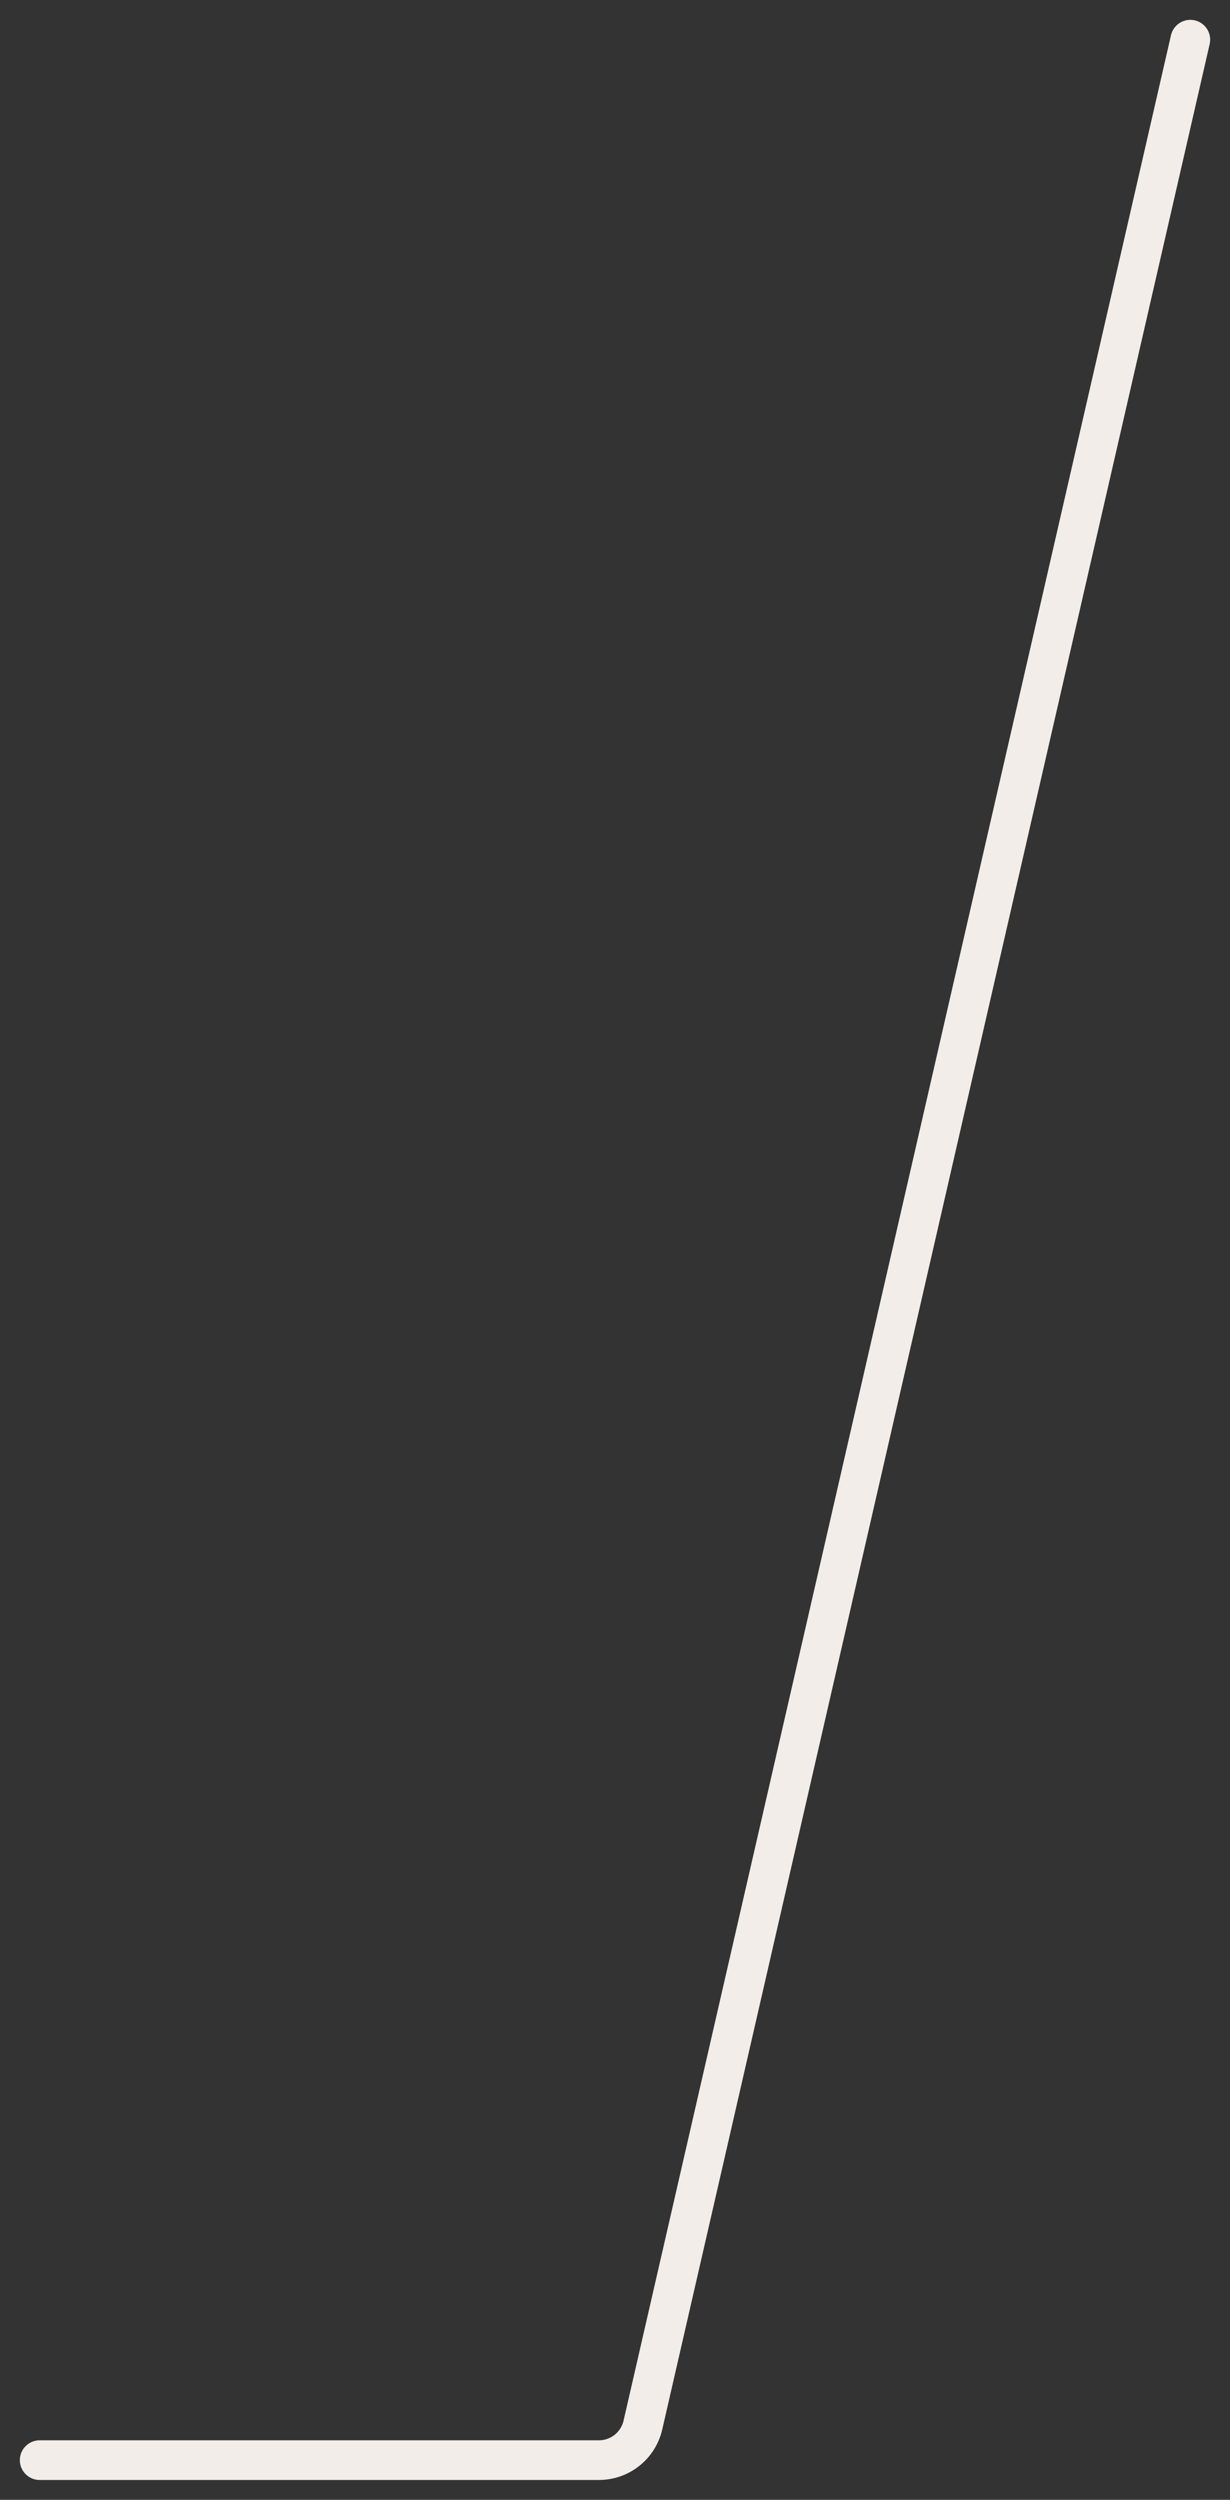 <svg width="31" height="63" viewBox="0 0 31 63" fill="none" xmlns="http://www.w3.org/2000/svg">
<rect x="0" y="0" width="31" height="63" fill="#333333" stroke="none"/>
<path d="M30 1L16.203 61.117C16.084 61.634 15.624 62 15.094 62H1" stroke="#F2EDE9" stroke-linecap="round"/>
</svg>
